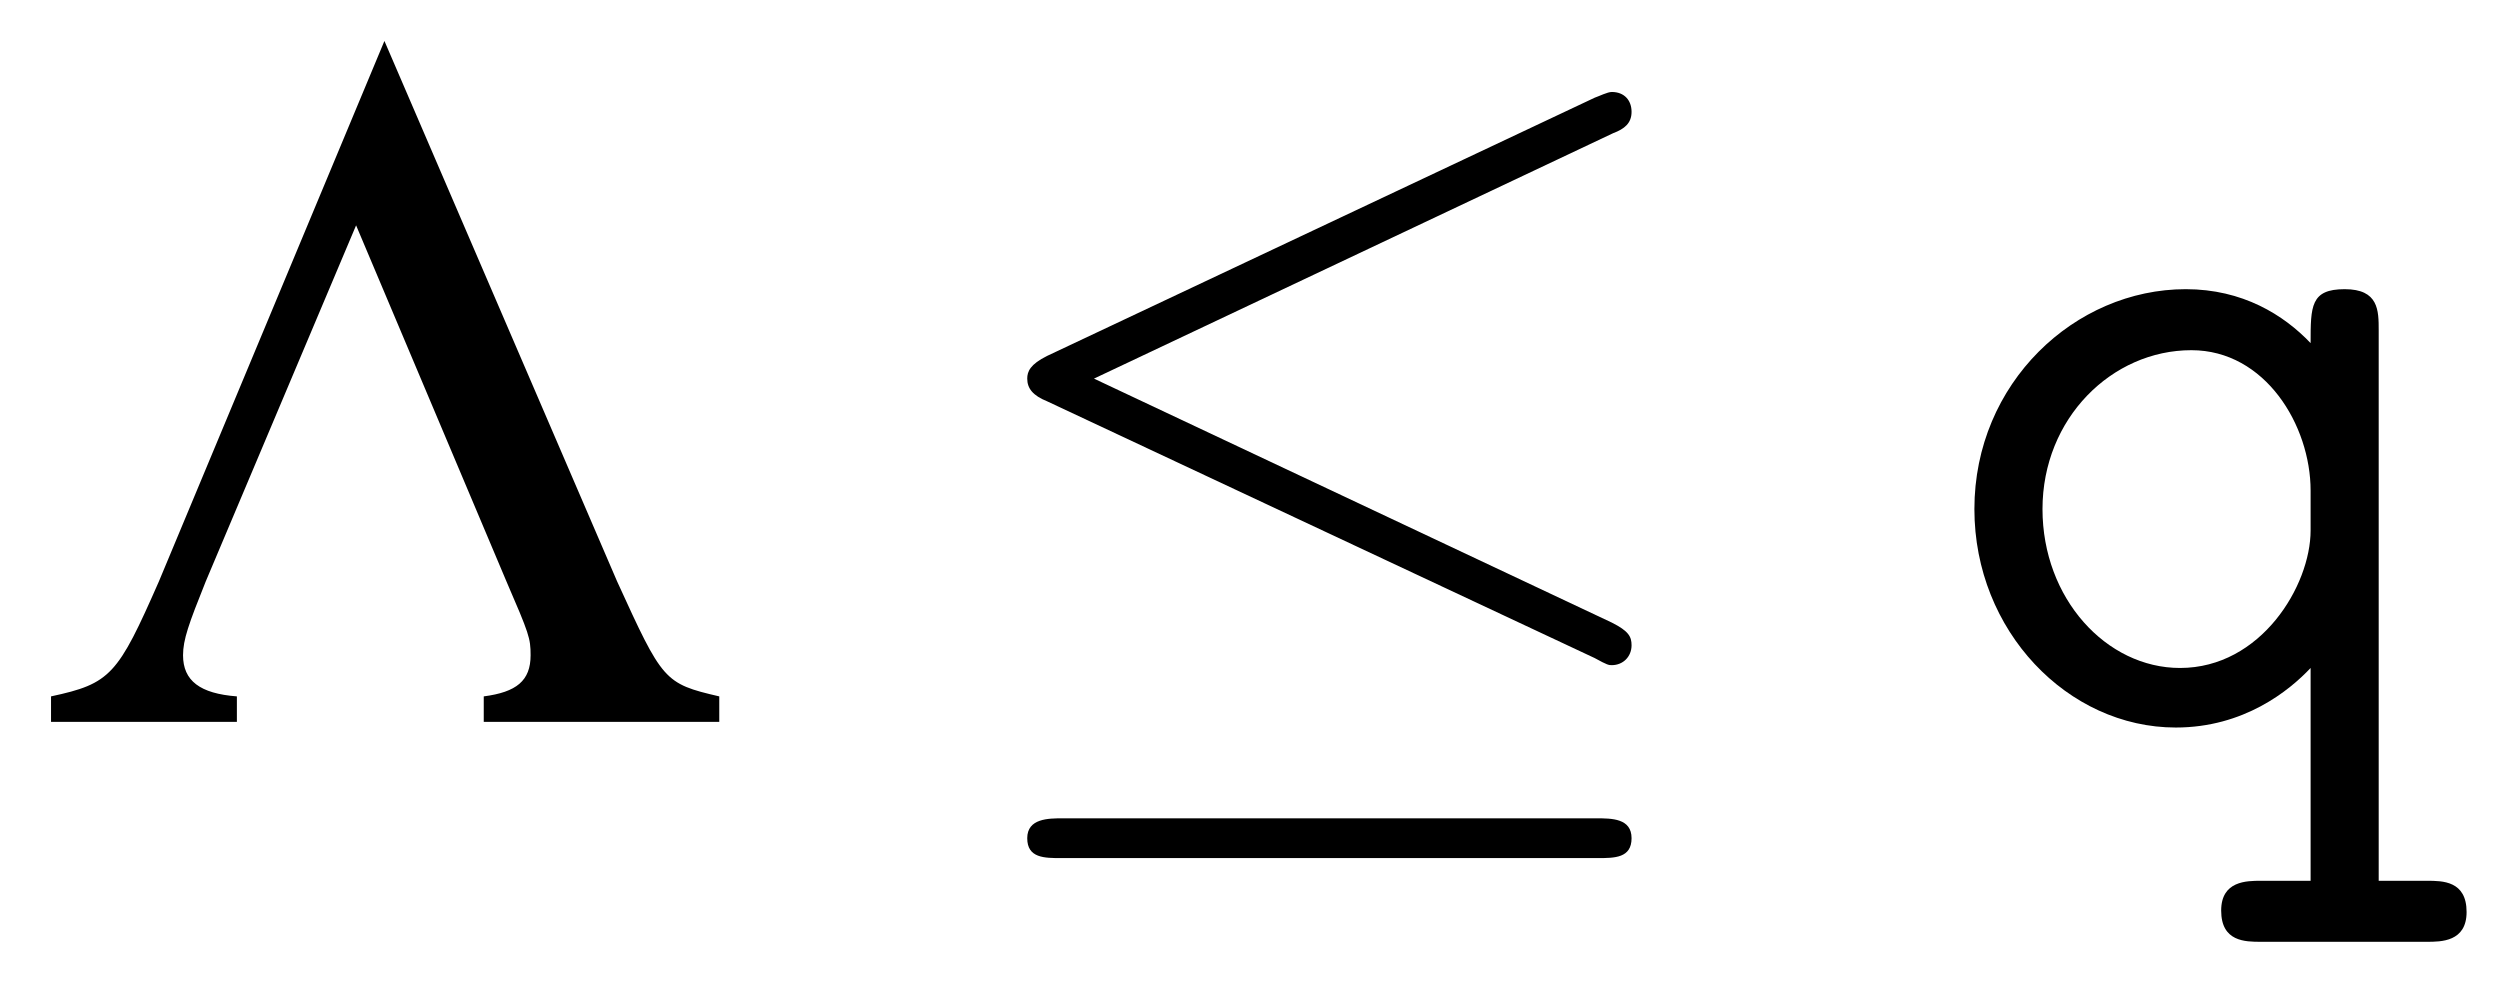 <?xml version="1.0" encoding="UTF-8"?>
<svg xmlns="http://www.w3.org/2000/svg" xmlns:xlink="http://www.w3.org/1999/xlink" viewBox="0 0 27.535 10.875" version="1.2">
<defs>
<g>
<symbol overflow="visible" id="glyph0-0">
<path style="stroke:none;" d=""/>
</symbol>
<symbol overflow="visible" id="glyph0-1">
<path style="stroke:none;" d="M 3.422 -5.469 L 5.078 -1.547 C 5.328 -0.969 5.344 -0.922 5.344 -0.734 C 5.344 -0.453 5.188 -0.328 4.828 -0.281 L 4.828 0 L 7.422 0 L 7.422 -0.281 C 6.812 -0.422 6.797 -0.453 6.297 -1.547 L 3.734 -7.5 L 1.25 -1.547 C 0.797 -0.516 0.719 -0.422 0.062 -0.281 L 0.062 0 L 2.109 0 L 2.109 -0.281 C 1.703 -0.312 1.516 -0.453 1.516 -0.734 C 1.516 -0.906 1.578 -1.078 1.766 -1.547 Z M 3.422 -5.469 "/>
</symbol>
<symbol overflow="visible" id="glyph1-0">
<path style="stroke:none;" d=""/>
</symbol>
<symbol overflow="visible" id="glyph1-1">
<path style="stroke:none;" d="M 7.359 -6.484 C 7.484 -6.531 7.562 -6.594 7.562 -6.719 C 7.562 -6.844 7.484 -6.938 7.344 -6.938 C 7.297 -6.938 7.203 -6.891 7.156 -6.875 L 1.125 -4.031 C 0.938 -3.938 0.906 -3.859 0.906 -3.781 C 0.906 -3.672 0.969 -3.594 1.125 -3.531 L 7.156 -0.703 C 7.297 -0.625 7.312 -0.625 7.344 -0.625 C 7.469 -0.625 7.562 -0.719 7.562 -0.844 C 7.562 -0.938 7.531 -1 7.344 -1.094 L 1.641 -3.781 Z M 7.188 1.5 C 7.375 1.5 7.562 1.5 7.562 1.281 C 7.562 1.062 7.344 1.062 7.172 1.062 L 1.297 1.062 C 1.141 1.062 0.906 1.062 0.906 1.281 C 0.906 1.5 1.094 1.5 1.281 1.5 Z M 7.188 1.5 "/>
</symbol>
<symbol overflow="visible" id="glyph2-0">
<path style="stroke:none;" d=""/>
</symbol>
<symbol overflow="visible" id="glyph2-1">
<path style="stroke:none;" d="M 4.891 -4.312 C 4.891 -4.531 4.891 -4.766 4.516 -4.766 C 4.141 -4.766 4.141 -4.578 4.141 -4.172 C 3.844 -4.484 3.391 -4.766 2.766 -4.766 C 1.547 -4.766 0.438 -3.734 0.438 -2.344 C 0.438 -1 1.469 0.062 2.656 0.062 C 3.406 0.062 3.906 -0.344 4.141 -0.594 L 4.141 1.75 L 3.594 1.75 C 3.438 1.75 3.156 1.75 3.156 2.078 C 3.156 2.422 3.422 2.422 3.594 2.422 L 5.422 2.422 C 5.578 2.422 5.859 2.422 5.859 2.094 C 5.859 1.75 5.594 1.75 5.422 1.75 L 4.891 1.75 Z M 4.141 -2.109 C 4.141 -1.5 3.594 -0.594 2.703 -0.594 C 1.891 -0.594 1.188 -1.359 1.188 -2.344 C 1.188 -3.344 1.953 -4.094 2.828 -4.094 C 3.641 -4.094 4.141 -3.266 4.141 -2.547 Z M 4.141 -2.109 "/>
</symbol>
</g>
<clipPath id="clip1">
  <path d="M 21 3 L 27.535 3 L 27.535 10.875 L 21 10.875 Z M 21 3 "/>
</clipPath>
</defs>
<g id="surface1">
<g style="fill:rgb(0%,0%,0%);fill-opacity:1;">
  <use xlink:href="#glyph0-1" x="0.5" y="7.951"/>
</g>
<g style="fill:rgb(0%,0%,0%);fill-opacity:1;">
  <use xlink:href="#glyph1-1" x="10.408" y="7.951"/>
</g>
<g clip-path="url(#clip1)" clip-rule="nonzero">
<g style="fill:rgb(0%,0%,0%);fill-opacity:1;">
  <use xlink:href="#glyph2-1" x="21.308" y="7.951"/>
</g>
</g>
</g>
</svg>
